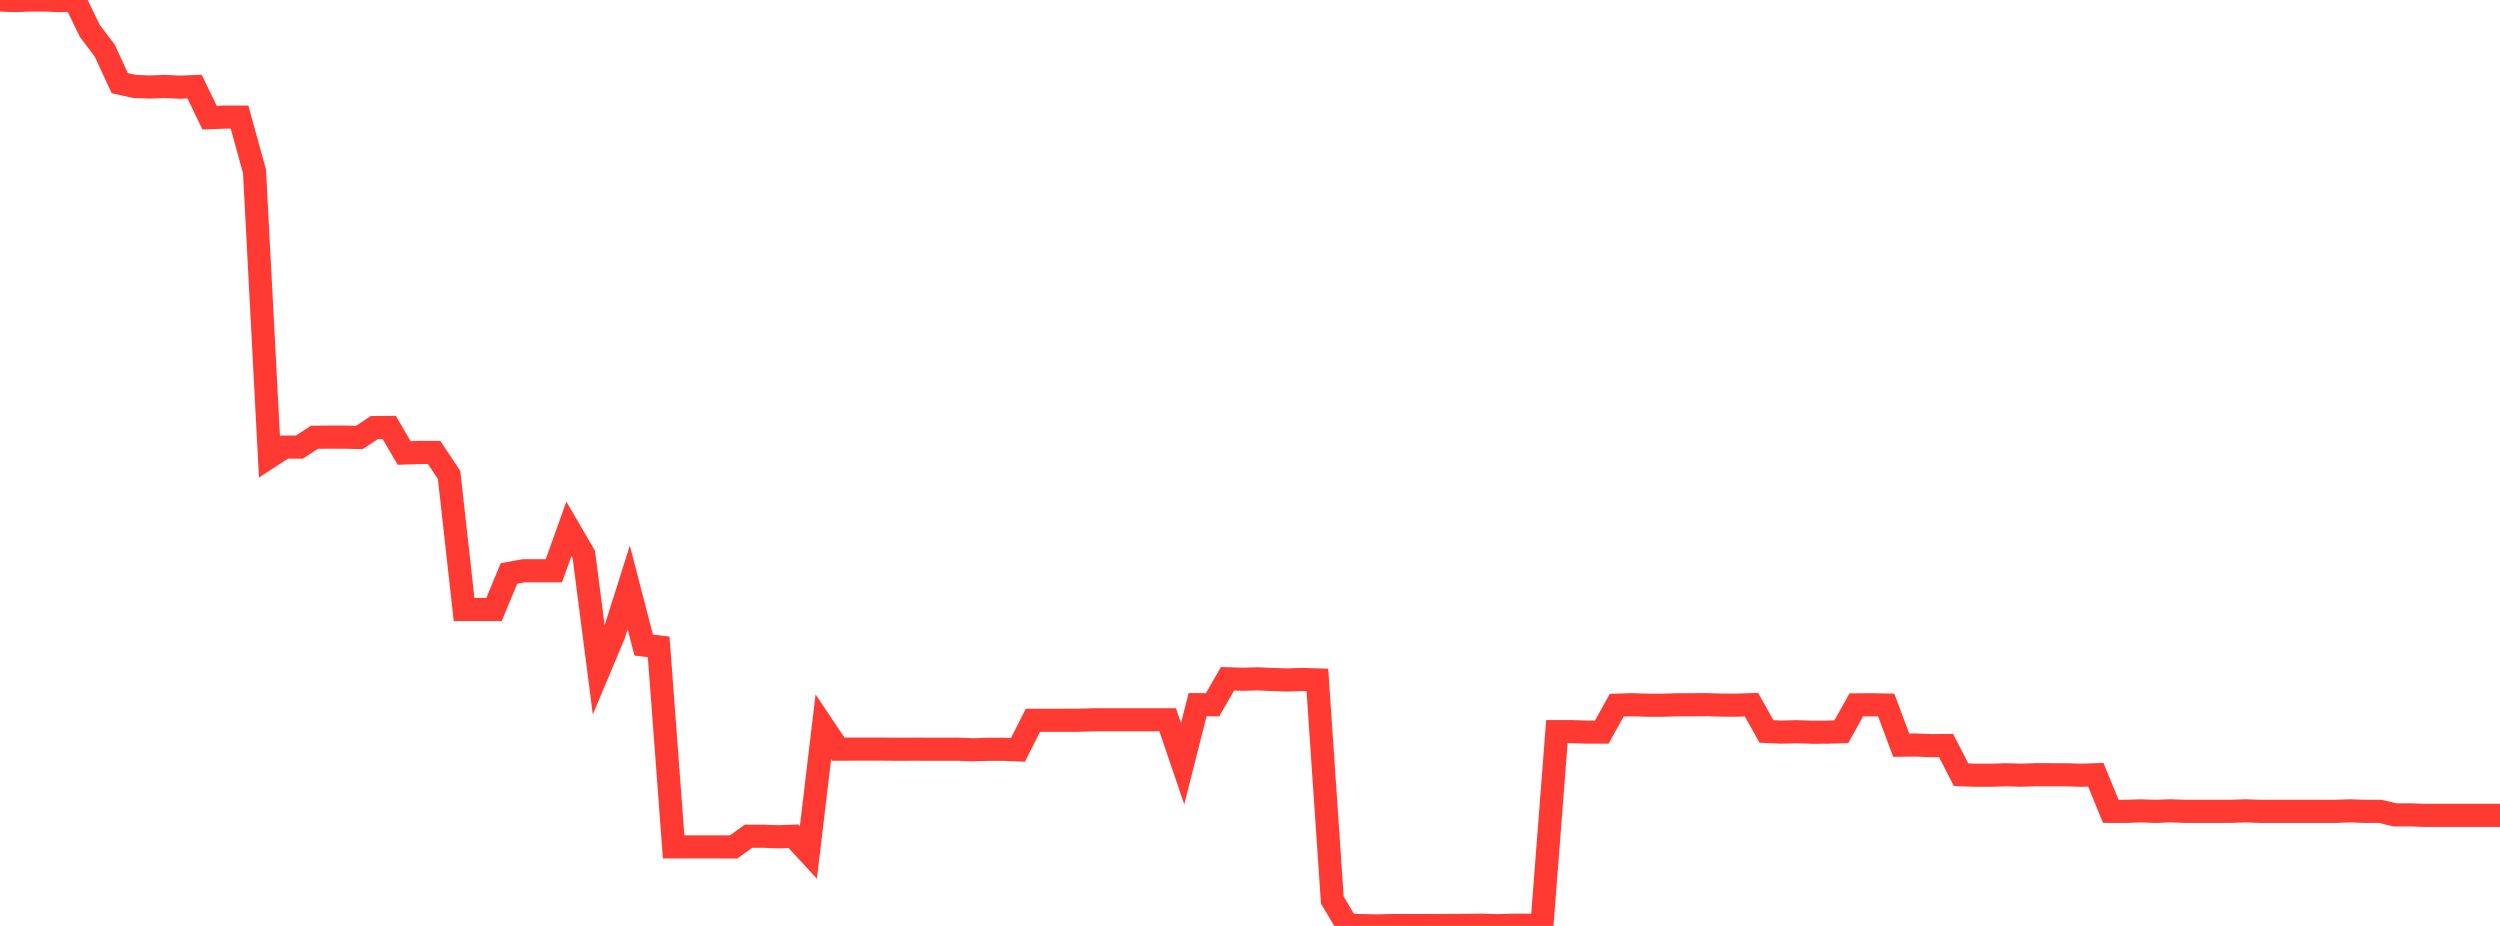 <?xml version="1.0" standalone="no"?>
<!DOCTYPE svg PUBLIC "-//W3C//DTD SVG 1.1//EN" "http://www.w3.org/Graphics/SVG/1.1/DTD/svg11.dtd">

<svg width="135" height="50" viewBox="0 0 135 50" preserveAspectRatio="none" 
  xmlns="http://www.w3.org/2000/svg"
  xmlns:xlink="http://www.w3.org/1999/xlink">


<polyline points="0.0, 0 0.808, 0.032 1.617, 0.0 2.425, 0 3.234, 0.033 4.042, 0 4.85, 1.668 5.659, 2.738 6.467, 4.492 7.275, 4.668 8.084, 4.699 8.892, 4.668 9.701, 4.708 10.509, 4.676 11.317, 6.354 12.126, 6.323 12.934, 6.323 13.743, 9.252 14.551, 24.672 15.359, 24.144 16.168, 24.144 16.976, 23.614 17.784, 23.605 18.593, 23.605 19.401, 23.626 20.21, 23.09 21.018, 23.082 21.826, 24.462 22.635, 24.433 23.443, 24.432 24.251, 25.647 25.06, 32.912 25.868, 32.912 26.677, 32.912 27.485, 30.965 28.293, 30.82 29.102, 30.82 29.91, 30.82 30.719, 28.56 31.527, 29.946 32.335, 36.201 33.144, 34.273 33.952, 31.718 34.76, 34.833 35.569, 34.934 36.377, 45.732 37.186, 45.732 37.994, 45.732 38.802, 45.734 39.611, 45.735 40.419, 45.157 41.228, 45.157 42.036, 45.185 42.844, 45.156 43.653, 46.031 44.461, 39.248 45.269, 40.455 46.078, 40.452 46.886, 40.452 47.695, 40.452 48.503, 40.46 49.311, 40.455 50.12, 40.458 50.928, 40.458 51.737, 40.457 52.545, 40.489 53.353, 40.463 54.162, 40.461 54.97, 40.494 55.778, 38.896 56.587, 38.895 57.395, 38.895 58.204, 38.894 59.012, 38.87 59.82, 38.866 60.629, 38.866 61.437, 38.866 62.246, 38.866 63.054, 38.866 63.862, 41.242 64.671, 38.052 65.479, 38.055 66.287, 36.654 67.096, 36.68 67.904, 36.657 68.713, 36.693 69.521, 36.72 70.329, 36.691 71.138, 36.716 71.946, 48.604 72.754, 49.961 73.563, 49.986 74.371, 50.0 75.18, 49.979 75.988, 49.981 76.796, 49.982 77.605, 49.983 78.413, 49.973 79.222, 49.971 80.03, 49.96 80.838, 49.989 81.647, 49.963 82.455, 49.961 83.263, 49.988 84.072, 39.508 84.88, 39.509 85.689, 39.534 86.497, 39.532 87.305, 38.08 88.114, 38.054 88.922, 38.081 89.731, 38.084 90.539, 38.058 91.347, 38.057 92.156, 38.052 92.964, 38.076 93.772, 38.079 94.581, 38.052 95.389, 39.498 96.198, 39.535 97.006, 39.513 97.814, 39.539 98.623, 39.538 99.431, 39.513 100.24, 38.063 101.048, 38.057 101.856, 38.073 102.665, 40.24 103.473, 40.231 104.281, 40.265 105.09, 40.26 105.898, 41.835 106.707, 41.864 107.515, 41.864 108.323, 41.838 109.132, 41.861 109.94, 41.835 110.749, 41.836 111.557, 41.837 112.365, 41.864 113.174, 41.837 113.982, 43.812 114.79, 43.814 115.599, 43.787 116.407, 43.814 117.216, 43.785 118.024, 43.814 118.832, 43.814 119.641, 43.814 120.449, 43.814 121.257, 43.786 122.066, 43.814 122.874, 43.813 123.683, 43.814 124.491, 43.814 125.299, 43.814 126.108, 43.814 126.916, 43.786 127.725, 43.815 128.533, 43.815 129.341, 44.004 130.15, 44.003 130.958, 44.031 131.766, 44.031 132.575, 44.031 133.383, 44.03 134.192, 44.03 135.0, 44.03" fill="none" stroke="#ff3a33" stroke-width="1.25"/>

</svg>